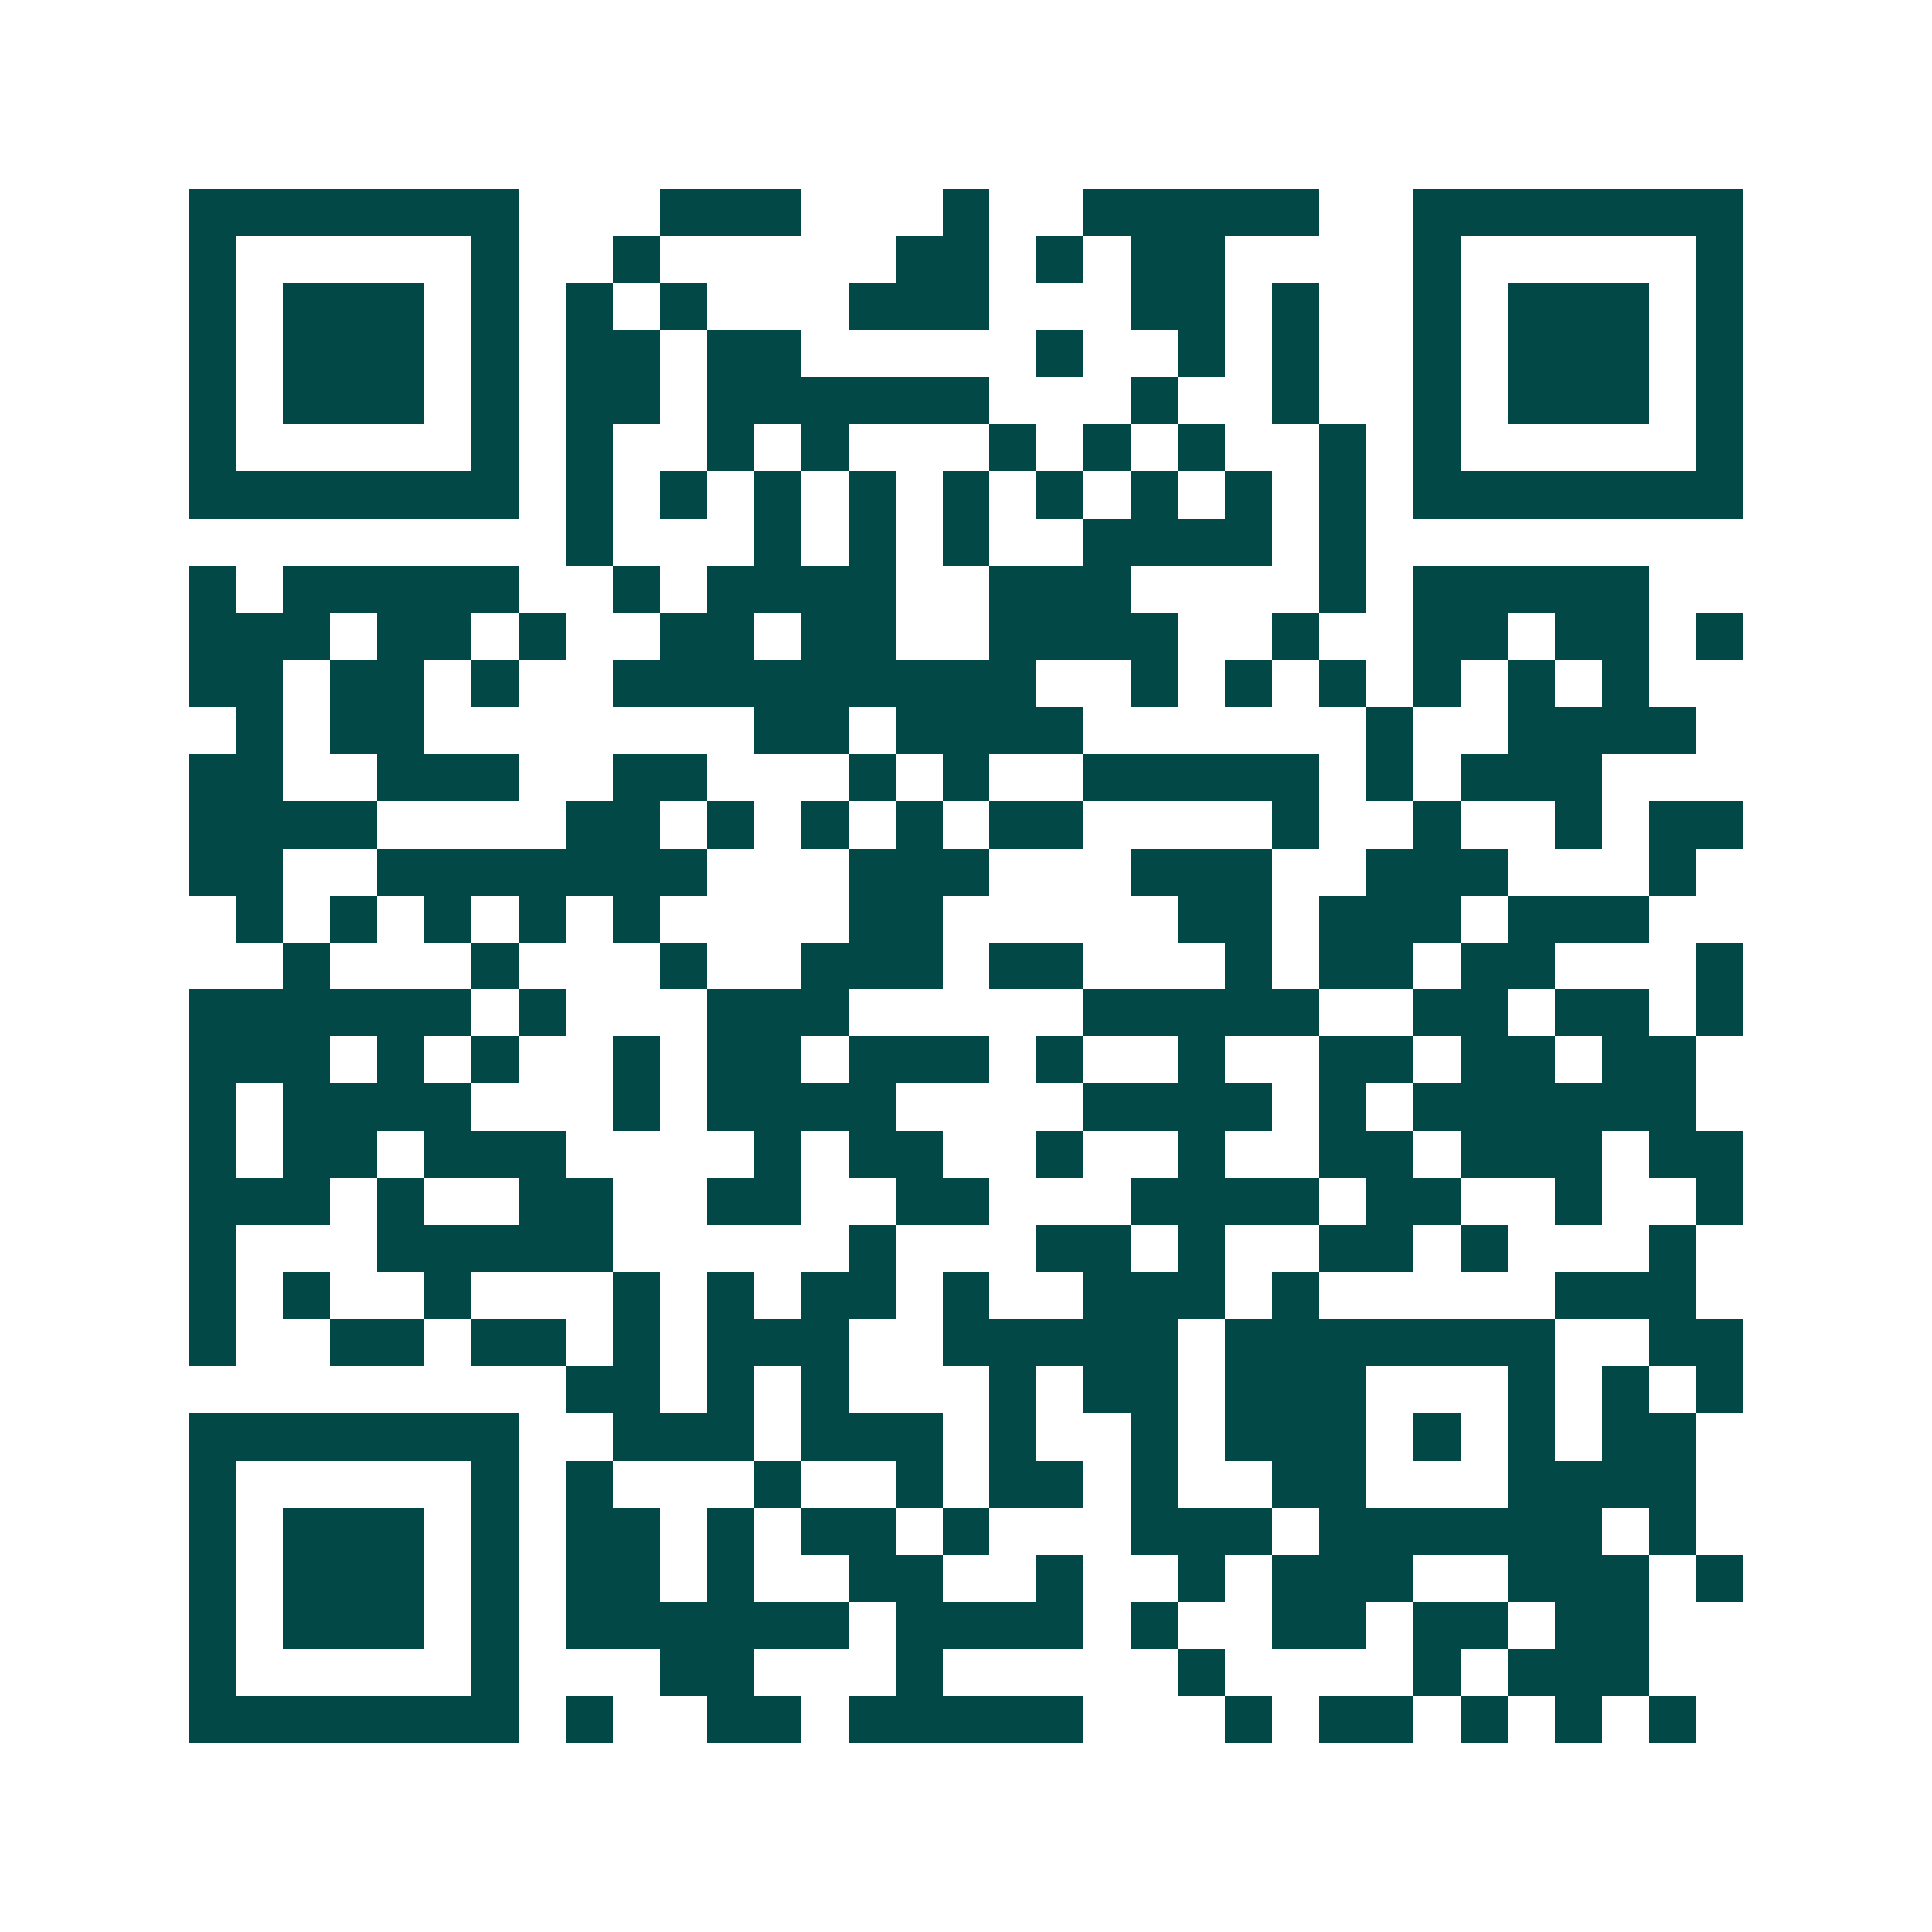 <svg xmlns="http://www.w3.org/2000/svg" width="200" height="200" viewBox="0 0 41 41" shape-rendering="crispEdges"><path fill="#ffffff" d="M0 0h41v41H0z"/><path stroke="#014847" d="M4 4.5h7m3 0h3m3 0h1m2 0h5m2 0h7M4 5.5h1m5 0h1m2 0h1m5 0h2m1 0h1m1 0h2m4 0h1m5 0h1M4 6.5h1m1 0h3m1 0h1m1 0h1m1 0h1m3 0h3m3 0h2m1 0h1m2 0h1m1 0h3m1 0h1M4 7.5h1m1 0h3m1 0h1m1 0h2m1 0h2m5 0h1m2 0h1m1 0h1m2 0h1m1 0h3m1 0h1M4 8.5h1m1 0h3m1 0h1m1 0h2m1 0h6m3 0h1m2 0h1m2 0h1m1 0h3m1 0h1M4 9.5h1m5 0h1m1 0h1m2 0h1m1 0h1m3 0h1m1 0h1m1 0h1m2 0h1m1 0h1m5 0h1M4 10.5h7m1 0h1m1 0h1m1 0h1m1 0h1m1 0h1m1 0h1m1 0h1m1 0h1m1 0h1m1 0h7M12 11.5h1m3 0h1m1 0h1m1 0h1m2 0h4m1 0h1M4 12.5h1m1 0h5m2 0h1m1 0h4m2 0h3m4 0h1m1 0h5M4 13.5h3m1 0h2m1 0h1m2 0h2m1 0h2m2 0h4m2 0h1m2 0h2m1 0h2m1 0h1M4 14.5h2m1 0h2m1 0h1m2 0h9m2 0h1m1 0h1m1 0h1m1 0h1m1 0h1m1 0h1M5 15.5h1m1 0h2m7 0h2m1 0h4m6 0h1m2 0h4M4 16.5h2m2 0h3m2 0h2m3 0h1m1 0h1m2 0h5m1 0h1m1 0h3M4 17.5h4m4 0h2m1 0h1m1 0h1m1 0h1m1 0h2m4 0h1m2 0h1m2 0h1m1 0h2M4 18.5h2m2 0h7m3 0h3m3 0h3m2 0h3m3 0h1M5 19.5h1m1 0h1m1 0h1m1 0h1m1 0h1m4 0h2m5 0h2m1 0h3m1 0h3M6 20.5h1m3 0h1m3 0h1m2 0h3m1 0h2m3 0h1m1 0h2m1 0h2m3 0h1M4 21.5h6m1 0h1m3 0h3m5 0h5m2 0h2m1 0h2m1 0h1M4 22.5h3m1 0h1m1 0h1m2 0h1m1 0h2m1 0h3m1 0h1m2 0h1m2 0h2m1 0h2m1 0h2M4 23.5h1m1 0h4m3 0h1m1 0h4m4 0h4m1 0h1m1 0h6M4 24.5h1m1 0h2m1 0h3m4 0h1m1 0h2m2 0h1m2 0h1m2 0h2m1 0h3m1 0h2M4 25.5h3m1 0h1m2 0h2m2 0h2m2 0h2m3 0h4m1 0h2m2 0h1m2 0h1M4 26.5h1m3 0h5m5 0h1m3 0h2m1 0h1m2 0h2m1 0h1m3 0h1M4 27.5h1m1 0h1m2 0h1m3 0h1m1 0h1m1 0h2m1 0h1m2 0h3m1 0h1m5 0h3M4 28.5h1m2 0h2m1 0h2m1 0h1m1 0h3m2 0h5m1 0h7m2 0h2M12 29.5h2m1 0h1m1 0h1m3 0h1m1 0h2m1 0h3m3 0h1m1 0h1m1 0h1M4 30.5h7m2 0h3m1 0h3m1 0h1m2 0h1m1 0h3m1 0h1m1 0h1m1 0h2M4 31.5h1m5 0h1m1 0h1m3 0h1m2 0h1m1 0h2m1 0h1m2 0h2m3 0h4M4 32.5h1m1 0h3m1 0h1m1 0h2m1 0h1m1 0h2m1 0h1m3 0h3m1 0h6m1 0h1M4 33.5h1m1 0h3m1 0h1m1 0h2m1 0h1m2 0h2m2 0h1m2 0h1m1 0h3m2 0h3m1 0h1M4 34.5h1m1 0h3m1 0h1m1 0h6m1 0h4m1 0h1m2 0h2m1 0h2m1 0h2M4 35.5h1m5 0h1m3 0h2m3 0h1m5 0h1m4 0h1m1 0h3M4 36.5h7m1 0h1m2 0h2m1 0h5m3 0h1m1 0h2m1 0h1m1 0h1m1 0h1"/></svg>
